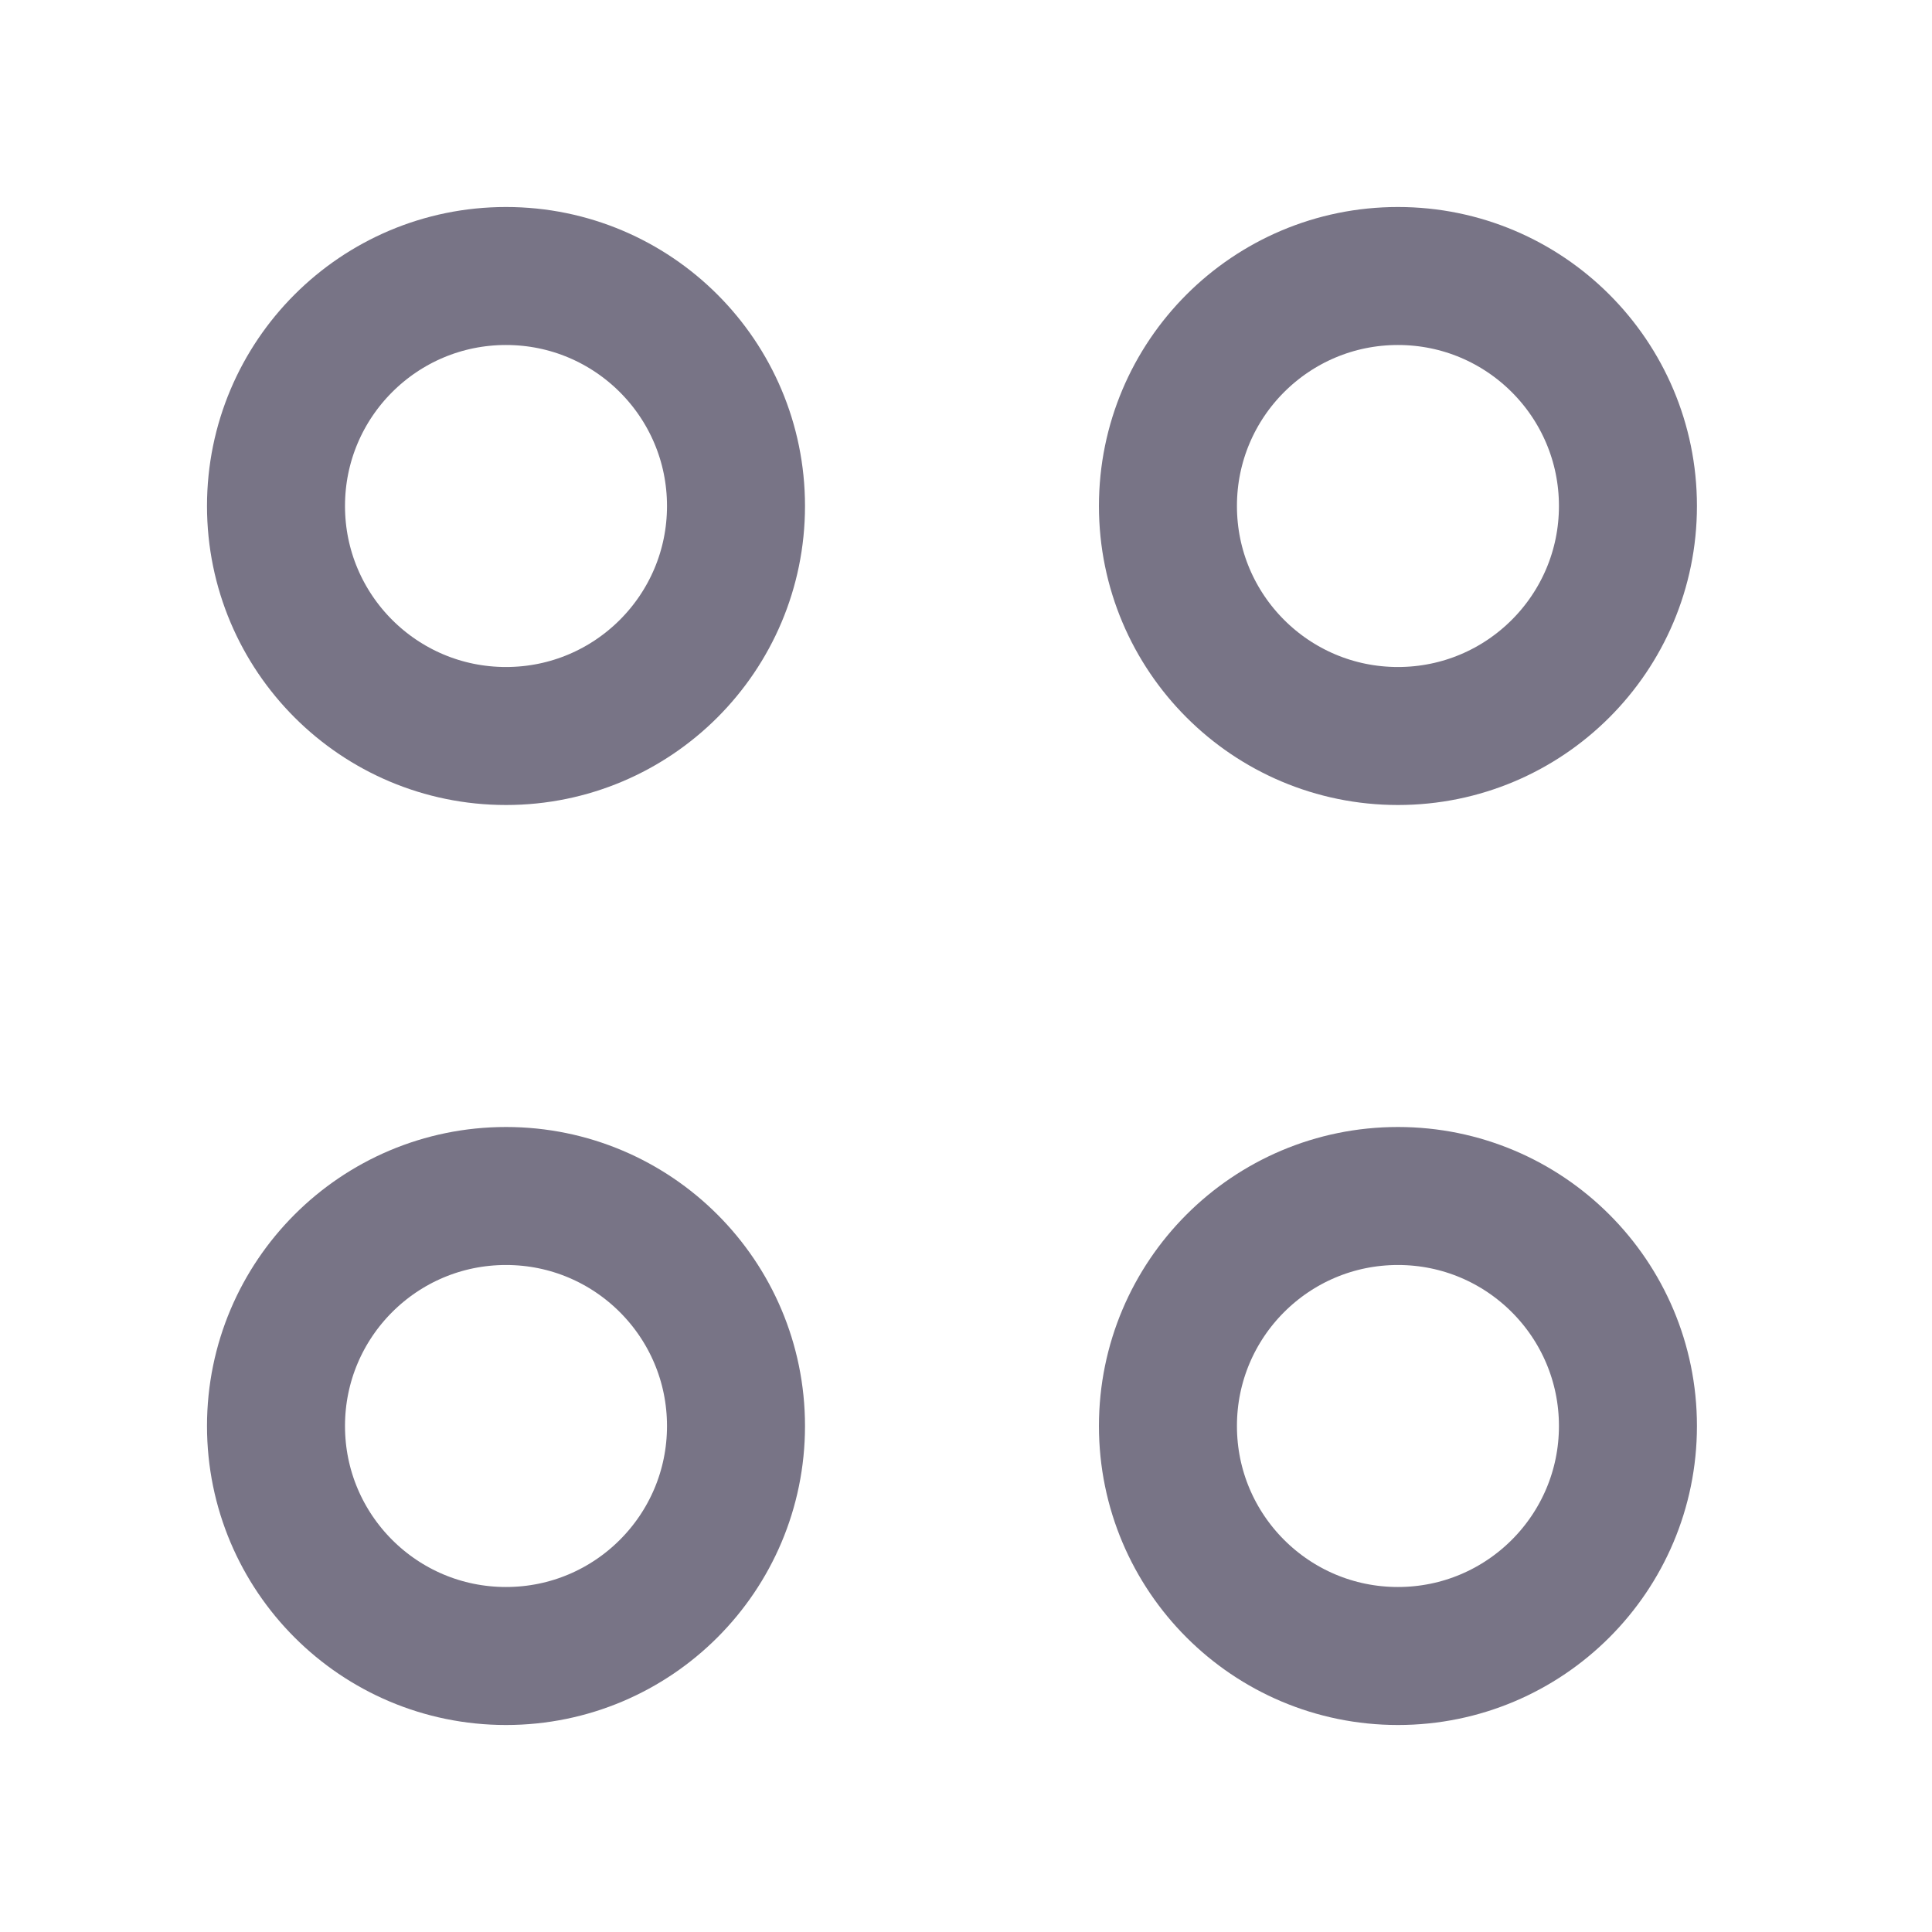 <svg width="21" height="21" viewBox="0 0 21 21" fill="none" xmlns="http://www.w3.org/2000/svg">
<path d="M15.195 8C16.576 8 17.695 6.881 17.695 5.5C17.695 4.119 16.576 3 15.195 3C13.814 3 12.695 4.119 12.695 5.5C12.695 6.881 13.814 8 15.195 8Z" stroke="#787486" stroke-width="1.5" stroke-miterlimit="10" stroke-linecap="round" stroke-linejoin="round"/>
<path d="M5.5 8C6.881 8 8 6.881 8 5.5C8 4.119 6.881 3 5.5 3C4.119 3 3 4.119 3 5.5C3 6.881 4.119 8 5.5 8Z" stroke="#787486" stroke-width="1.5" stroke-miterlimit="10" stroke-linecap="round" stroke-linejoin="round"/>
<path d="M15.195 18C16.576 18 17.695 16.881 17.695 15.5C17.695 14.119 16.576 13 15.195 13C13.814 13 12.695 14.119 12.695 15.5C12.695 16.881 13.814 18 15.195 18Z" stroke="#787486" stroke-width="1.5" stroke-miterlimit="10" stroke-linecap="round" stroke-linejoin="round"/>
<path d="M5.5 18C6.881 18 8 16.881 8 15.5C8 14.119 6.881 13 5.5 13C4.119 13 3 14.119 3 15.5C3 16.881 4.119 18 5.5 18Z" stroke="#787486" stroke-width="1.5" stroke-miterlimit="10" stroke-linecap="round" stroke-linejoin="round"/>
</svg>
